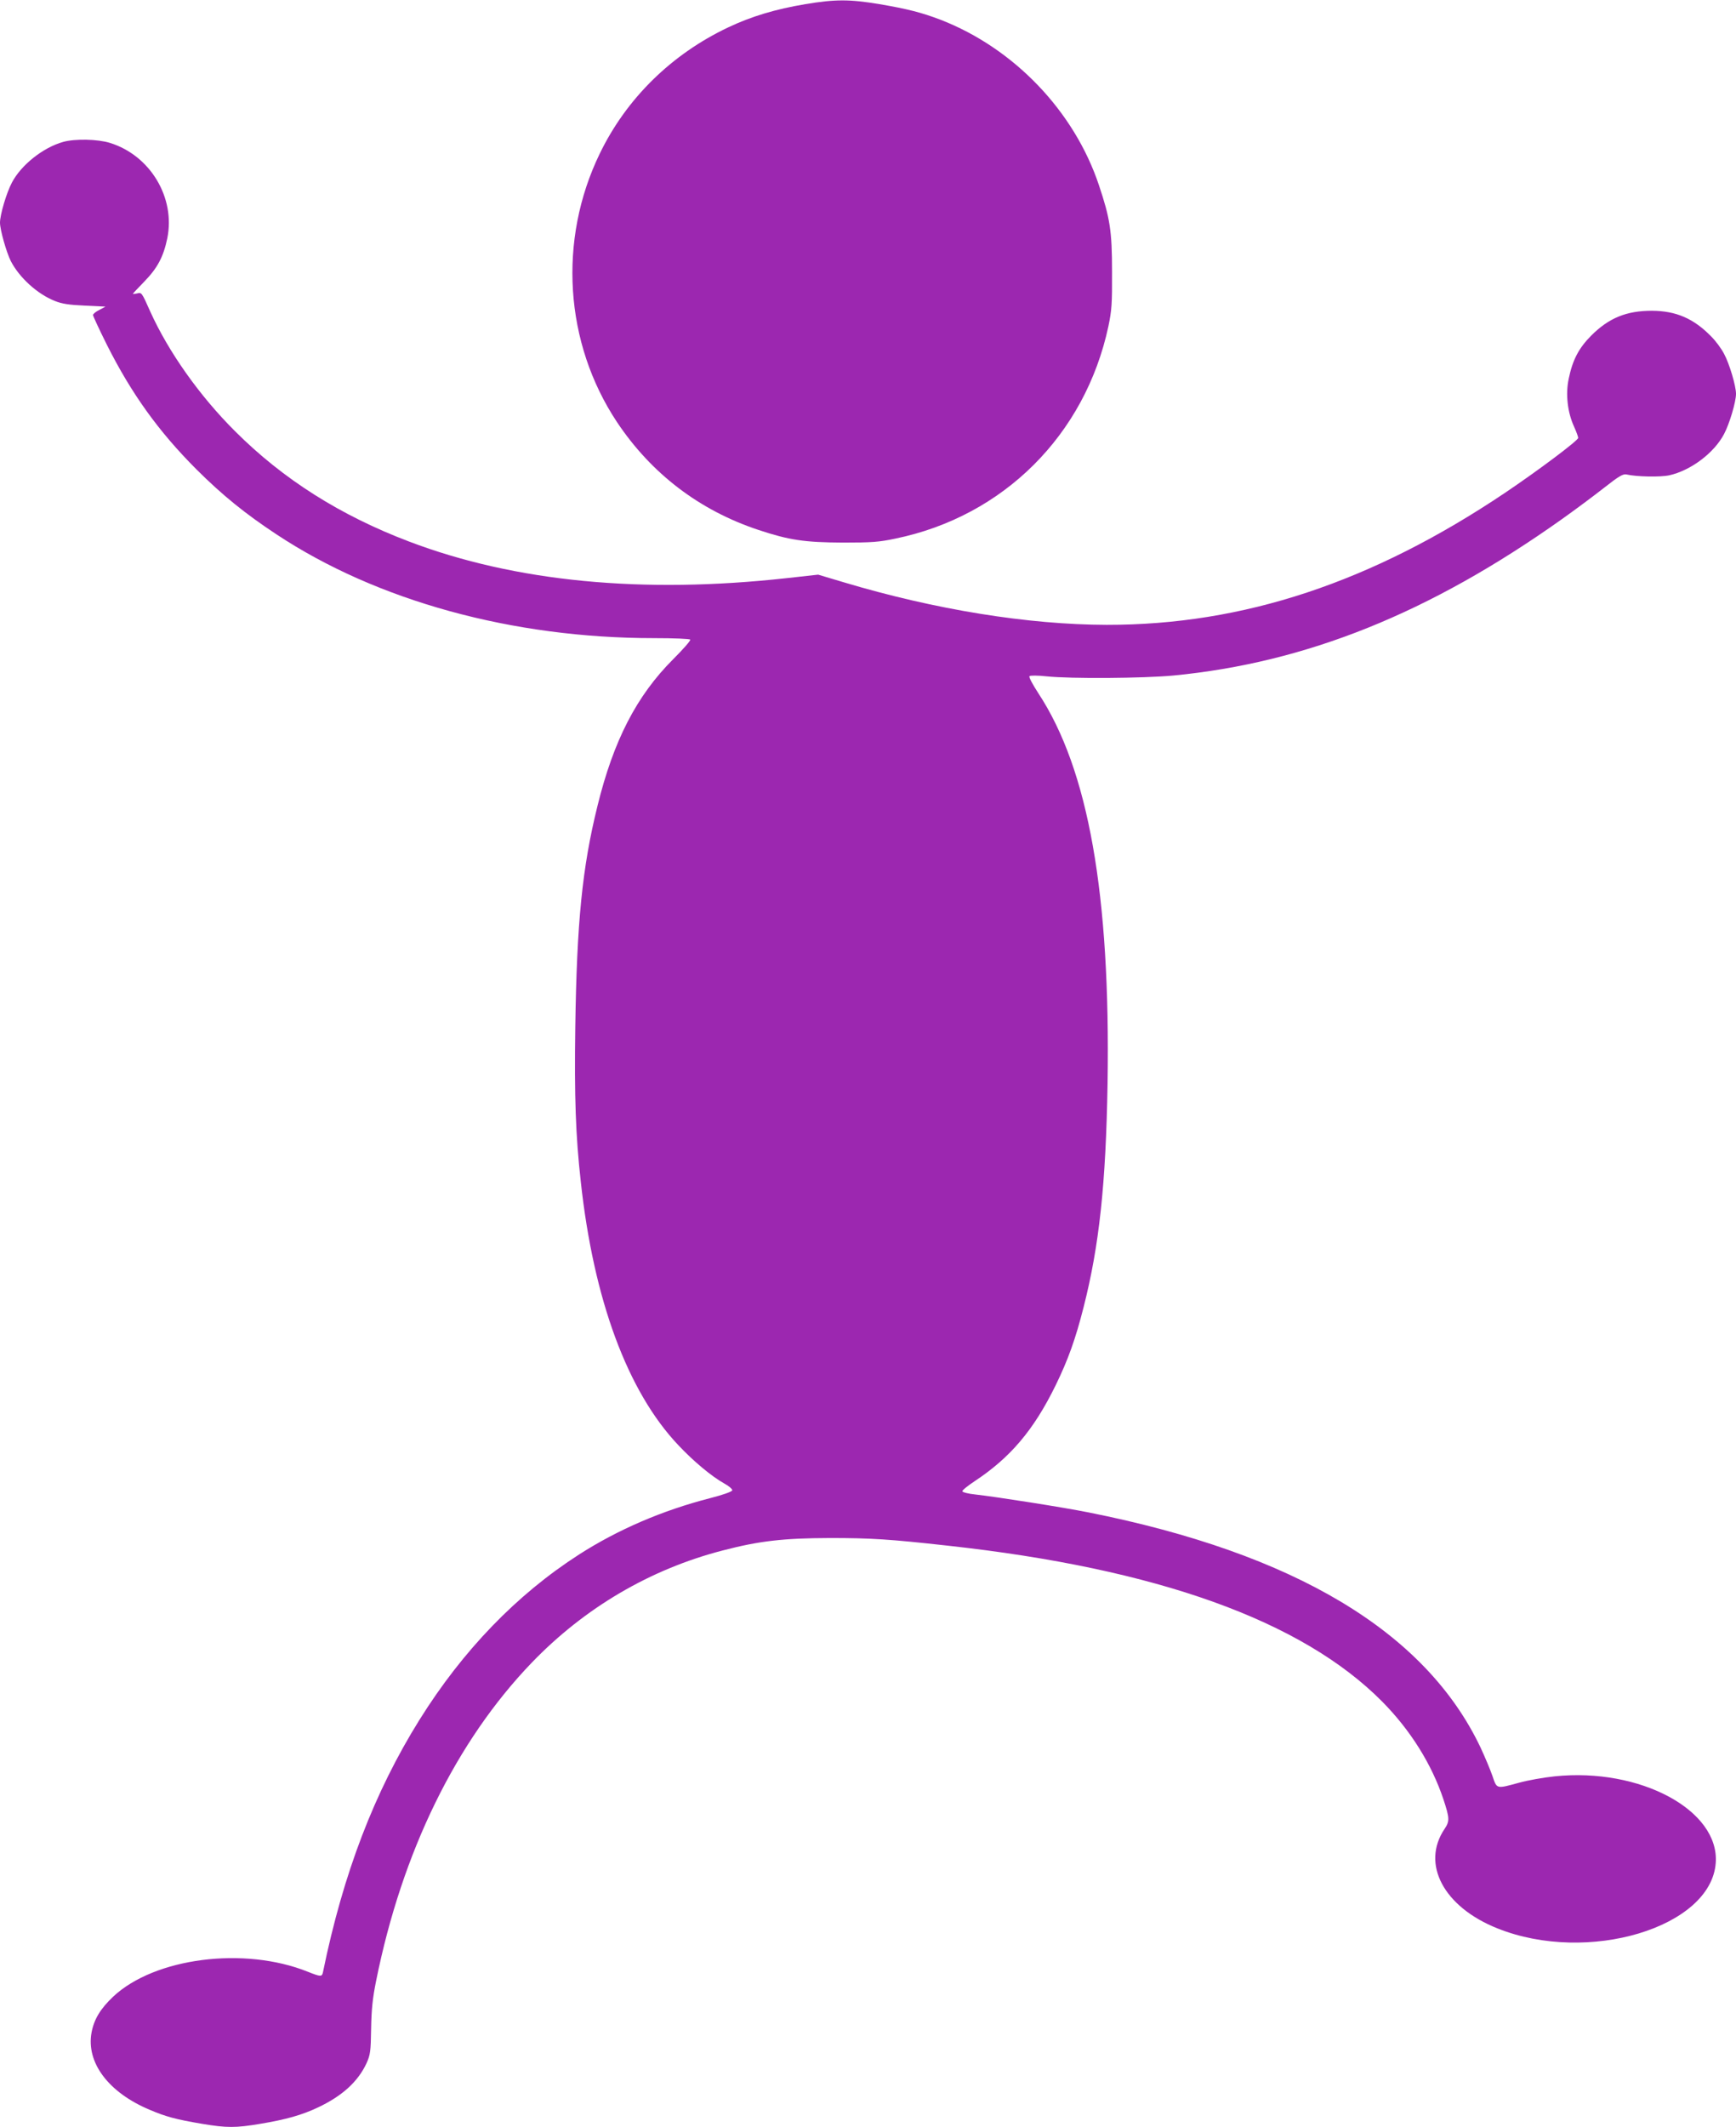 <?xml version="1.0" standalone="no"?>
<!DOCTYPE svg PUBLIC "-//W3C//DTD SVG 20010904//EN"
 "http://www.w3.org/TR/2001/REC-SVG-20010904/DTD/svg10.dtd">
<svg version="1.0" xmlns="http://www.w3.org/2000/svg"
 width="1045pt" height="1280pt" viewBox="0 0 1045 1280"
 preserveAspectRatio="xMidYMid meet">
<g transform="translate(0,1280) scale(0.1,-0.1)"
fill="#9c27b0" stroke="none">
<path d="M4848 12775 c-180 -30 -326 -74 -465 -140 -342 -162 -613 -429 -773
-760 -252 -520 -212 -1139 104 -1615 207 -310 496 -531 852 -649 184 -61 276
-75 509 -76 173 0 216 3 315 24 651 134 1142 624 1282 1277 20 96 23 135 22
329 0 246 -12 321 -79 521 -149 446 -512 824 -953 995 -115 44 -203 66 -368
94 -180 30 -266 30 -446 0z"/>
<path d="M380 11946 c-121 -34 -252 -138 -308 -244 -33 -62 -72 -194 -72 -242
0 -42 38 -177 65 -231 51 -99 159 -198 265 -240 42 -17 85 -24 180 -28 l125
-6 -37 -20 c-21 -10 -38 -24 -38 -31 0 -6 38 -88 84 -180 148 -294 311 -521
540 -750 155 -154 290 -264 481 -390 605 -400 1420 -624 2272 -624 121 0 214
-4 218 -9 3 -6 -43 -58 -103 -118 -220 -220 -359 -489 -456 -885 -91 -368
-124 -698 -133 -1328 -6 -422 2 -651 33 -930 77 -710 281 -1263 587 -1586 91
-97 200 -188 277 -231 28 -15 49 -34 48 -41 -2 -8 -55 -27 -133 -47 -288 -74
-555 -189 -789 -339 -375 -241 -700 -577 -961 -995 -272 -436 -459 -924 -581
-1519 -6 -28 -13 -28 -91 3 -383 154 -923 84 -1172 -150 -77 -73 -115 -136
-130 -216 -33 -181 102 -361 351 -465 96 -41 159 -58 314 -84 149 -25 203 -25
351 0 156 26 251 53 348 99 146 69 241 156 292 267 22 50 25 69 27 207 2 117
9 183 30 287 156 776 481 1441 937 1915 318 330 712 562 1149 675 222 58 367
74 645 75 247 0 360 -7 710 -46 1260 -138 2132 -451 2615 -938 170 -172 298
-376 369 -589 37 -112 38 -131 7 -177 -143 -211 -6 -470 318 -599 543 -218
1286 5 1314 394 23 317 -455 574 -969 521 -67 -7 -163 -24 -213 -38 -140 -38
-135 -40 -162 40 -13 38 -46 116 -73 174 -332 695 -1118 1165 -2358 1412 -155
31 -550 93 -682 108 -41 4 -76 13 -78 19 -2 6 32 33 74 61 215 142 356 308
488 578 74 152 119 276 168 470 94 369 134 741 144 1345 18 1138 -115 1890
-417 2349 -35 54 -58 97 -53 102 5 5 49 5 104 -1 144 -15 581 -12 762 5 800
77 1544 376 2339 941 79 56 193 141 253 188 90 71 115 85 135 81 60 -14 205
-17 259 -5 129 29 269 134 329 248 33 62 72 194 72 242 0 47 -39 180 -72 241
-16 31 -50 77 -76 103 -107 110 -213 155 -358 156 -153 0 -259 -43 -365 -149
-76 -76 -113 -148 -136 -260 -20 -93 -7 -203 32 -288 14 -31 25 -61 25 -68 0
-16 -242 -197 -441 -331 -803 -539 -1575 -795 -2397 -794 -472 1 -1032 91
-1583 256 l-154 46 -190 -21 c-866 -96 -1635 -22 -2272 220 -414 157 -759 375
-1048 664 -213 212 -400 476 -510 719 -53 119 -52 117 -81 110 -13 -3 -24 -4
-24 -2 0 2 31 35 68 73 80 82 116 150 139 261 50 245 -103 499 -345 574 -74
23 -210 26 -282 6z"/>
</g>
</svg>

